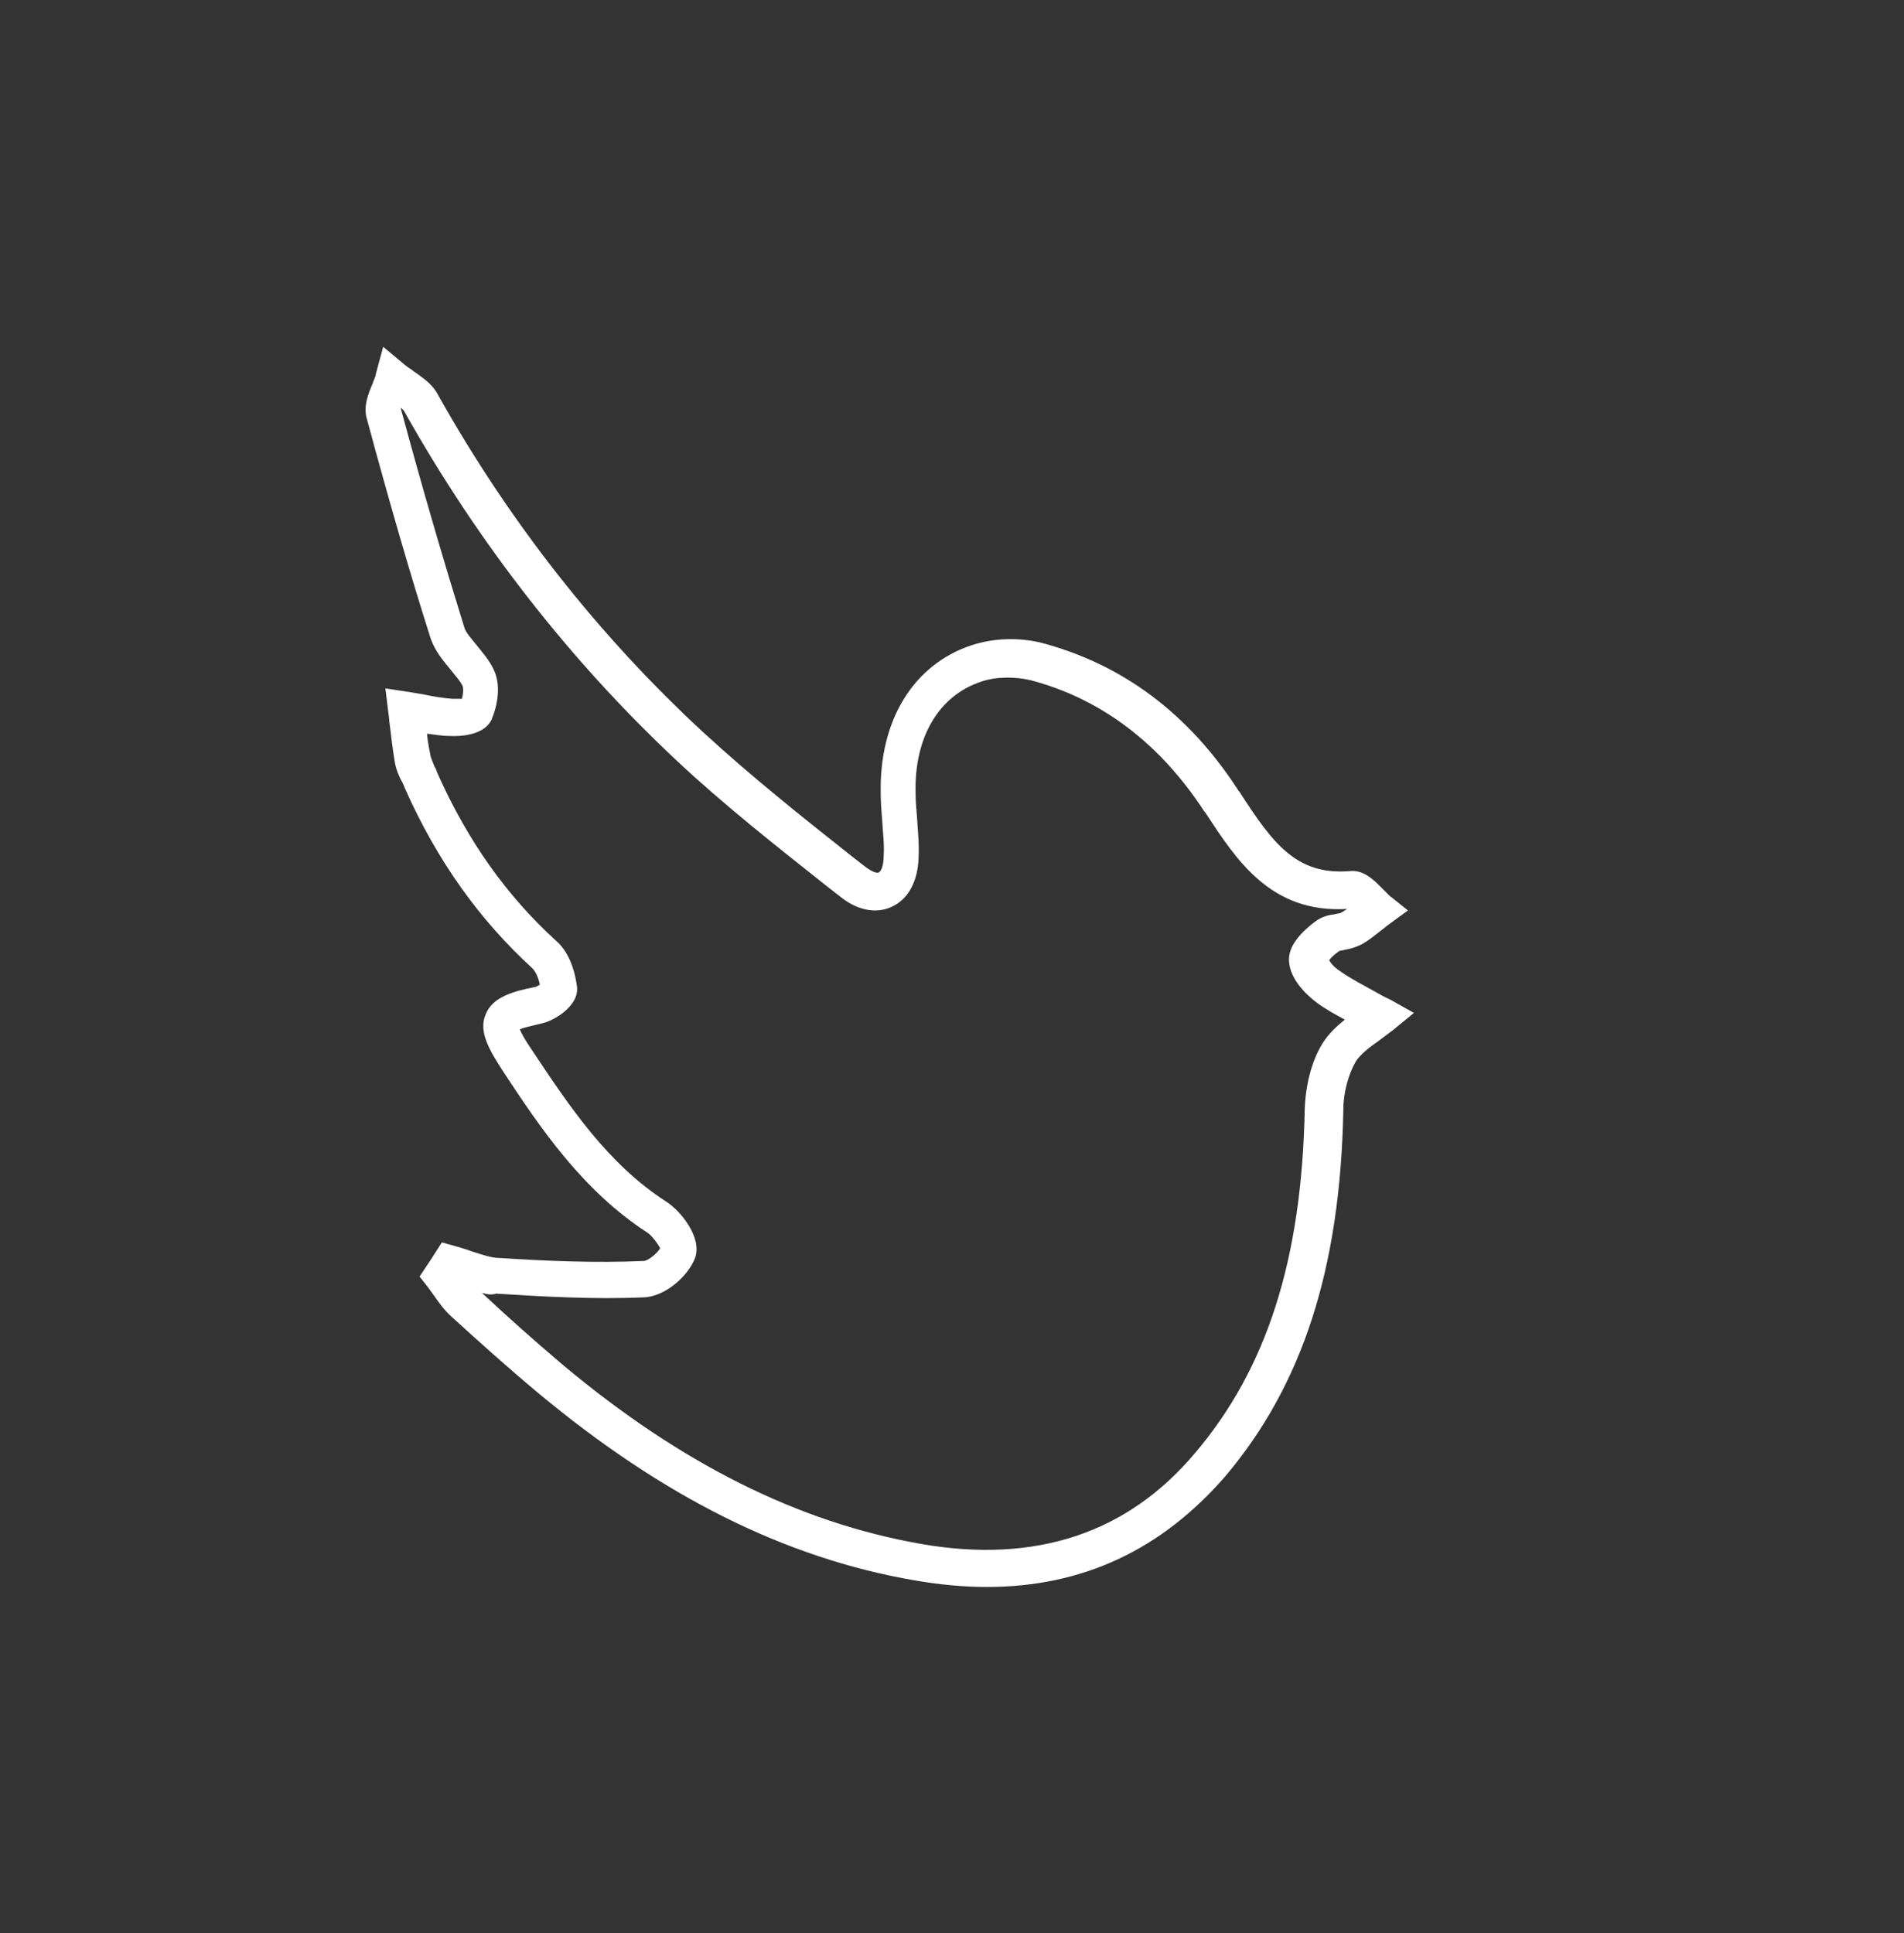<?xml version="1.0" encoding="utf-8"?>
<!-- Generator: Adobe Illustrator 24.3.0, SVG Export Plug-In . SVG Version: 6.00 Build 0)  -->
<svg version="1.1" id="Layer_1" xmlns="http://www.w3.org/2000/svg" xmlns:xlink="http://www.w3.org/1999/xlink" x="0px" y="0px"
	 viewBox="0 0 256.4 260.3" enable-background="new 0 0 256.4 260.3" xml:space="preserve">
<rect x="0" y="0" width="256.4" height="260.3" fill="#333333" stroke="none"/>
<path fill="#fff" d="M132.9,213.7c-3.1,0-6.4-0.3-9.8-0.9c-17.4-3-33.9-11.3-50.6-25.2c-4.2-3.5-8.3-7.2-11.7-10.3c-1-0.9-1.7-1.9-2.4-2.9
	c-0.3-0.4-0.5-0.7-0.8-1.1l-1.1-1.4l1-1.5c0.2-0.3,0.4-0.6,0.6-0.9l1.4-2.2l1.8,0.5c0.7,0.2,1.4,0.4,2.2,0.7
	c1.3,0.4,2.6,0.9,3.8,0.9c6.2,0.4,12.9,0.7,19.4,0.4c0.5,0,1.7-0.9,2.2-1.7c-0.3-0.6-1.1-1.7-1.7-2.1c-8.8-5.7-14.5-14.2-19.5-21.8
	c-1.8-2.8-3.3-5.3-2.3-7.6c0.9-2.3,3.6-3.1,6.7-3.7c0.1,0,0.4-0.2,0.6-0.3c-0.2-1-0.6-1.8-1-2.2c-7.1-6.5-12.8-14.4-17.2-24.3
	c-0.1-0.3-0.2-0.5-0.3-0.7c-0.4-0.7-0.8-1.6-1-2.6c-0.3-1.7-0.5-3.4-0.7-5.1c-0.1-0.6-0.1-1.2-0.2-1.7l-0.4-3.3l3.3,0.5
	c0.6,0.1,1.2,0.2,1.8,0.3c1.4,0.3,2.6,0.5,3.9,0.6c0.5,0,0.9,0,1.3,0c0.2-0.7,0.2-1.4,0.1-1.7c-0.3-0.7-1-1.4-1.6-2.2
	c-1-1.2-2.1-2.5-2.7-4.2c-2.8-8.8-5.6-18.5-8.6-29.6c-0.5-1.7,0.2-3.4,0.8-4.8l0.1-0.3c0.1-0.3,0.3-0.6,0.3-0.9l1-3.7l3,2.5
	c0.1,0.1,0.3,0.2,0.4,0.3c0.3,0.2,0.5,0.3,0.7,0.5l0.3,0.2c1.1,0.8,2.3,1.6,3,3c9.6,17.1,21.6,32.4,35.8,45.5
	c6.3,5.8,13.2,11.3,19.9,16.6l1.8,1.4c0.9,0.7,1.6,0.9,1.8,0.8c0.3-0.1,0.7-0.8,0.7-2.3c0.1-1.5-0.1-3-0.2-4.7
	c-0.1-1.2-0.2-2.4-0.2-3.7c-0.2-9.8,4.4-17.3,12.2-19.9c3-1,6.5-1.1,9.6-0.3c10.8,2.9,19.7,9.5,26.4,19.9l0.1,0.1
	c4.5,7,7.7,11.3,14.9,10.7c1.9-0.2,3.3,1.3,4.4,2.4c0.3,0.3,0.7,0.7,0.9,0.9l2.5,2l-2.6,1.9c-0.3,0.2-0.6,0.5-0.9,0.7
	c-0.9,0.7-1.7,1.4-2.8,2c-0.8,0.4-1.6,0.6-2.2,0.7c-0.3,0.1-0.7,0.1-0.8,0.2c-0.7,0.5-1.1,0.9-1.3,1.2c0.2,0.4,0.7,1,1.5,1.5
	c1.4,1,3,1.8,4.6,2.7c0.7,0.4,1.4,0.8,2.1,1.1l3.2,1.8l-2.8,2.3c-0.7,0.5-1.3,1-2,1.5c-1.3,0.9-2.4,1.8-3,2.7
	c-1,1.7-1.7,4.2-1.7,6.5c-0.4,21.4-5.5,37.1-15.9,49.4C156.4,208.7,145.8,213.7,132.9,213.7z M64.9,174.1c3.2,3,7,6.4,10.9,9.7
	c15.9,13.3,31.7,21.2,48.2,24.1c15.4,2.7,27.8-1.4,36.9-12.2c9.7-11.4,14.4-26.1,14.8-46.3c0.1-3.2,0.9-6.5,2.4-8.9
	c0.8-1.3,1.9-2.3,3-3.2c-1.3-0.7-2.6-1.4-3.8-2.3c-1.6-1.2-3.5-3.2-3.7-5.4c-0.2-1.8,1-3.6,3.5-5.5c0.9-0.7,1.9-0.9,2.7-1
	c0.3-0.1,0.7-0.1,0.8-0.2c0.2-0.1,0.5-0.3,0.8-0.5c0,0,0,0,0,0c-10.3,0.6-14.9-6.6-19.1-13l-0.1-0.1c-6-9.2-13.9-15.2-23.4-17.7
	c-2.1-0.5-4.7-0.5-6.7,0.2c-5.7,1.9-9,7.5-8.8,15c0,1.1,0.1,2.2,0.2,3.4c0.1,1.7,0.3,3.5,0.2,5.3c-0.1,3.2-1.4,5.6-3.6,6.6
	c-2.1,1-4.7,0.5-7-1.4l-1.8-1.4c-6.8-5.4-13.8-10.9-20.2-16.9C76.7,88.9,64.4,73.1,54.5,55.5c-0.1-0.2-0.3-0.4-0.5-0.6
	c0,0.1,0,0.1,0,0.2c3,11.1,5.8,20.6,8.5,29.3c0.2,0.8,1,1.6,1.7,2.5c0.8,1,1.7,2,2.3,3.3c1,2.1,0.5,4.8-0.3,6.7
	c-1,2.1-4.1,2.3-5.8,2.2c-1,0-1.9-0.2-2.9-0.3c0.1,1.1,0.3,2.1,0.5,3.1c0.1,0.3,0.3,0.8,0.5,1.3c0.2,0.3,0.3,0.6,0.4,0.9
	c4.1,9.2,9.4,16.6,16,22.6c2.2,1.9,2.7,5.3,2.8,6.2c0.3,2.6-3.2,4.6-4.7,4.9c-1.7,0.4-2.5,0.6-3,0.8c0.2,0.5,0.6,1.3,1.7,2.9
	c5,7.5,10.1,15.2,18,20.3c1.9,1.2,4.9,4.8,3.9,7.6c-0.9,2.4-4,5.2-6.9,5.3c-6.7,0.3-13.5-0.1-19.9-0.5
	C66.2,174.4,65.6,174.3,64.9,174.1z M72.8,133.5C72.8,133.6,72.8,133.6,72.8,133.5C72.8,133.6,72.8,133.6,72.8,133.5z M61.7,94.8
	C61.7,94.8,61.7,94.8,61.7,94.8C61.7,94.8,61.7,94.8,61.7,94.8z M54,55.2L54,55.2L54,55.2z M53.9,55.1
	C53.9,55.1,53.9,55.1,53.9,55.1C53.9,55.1,53.9,55.1,53.9,55.1z"/>
</svg>
